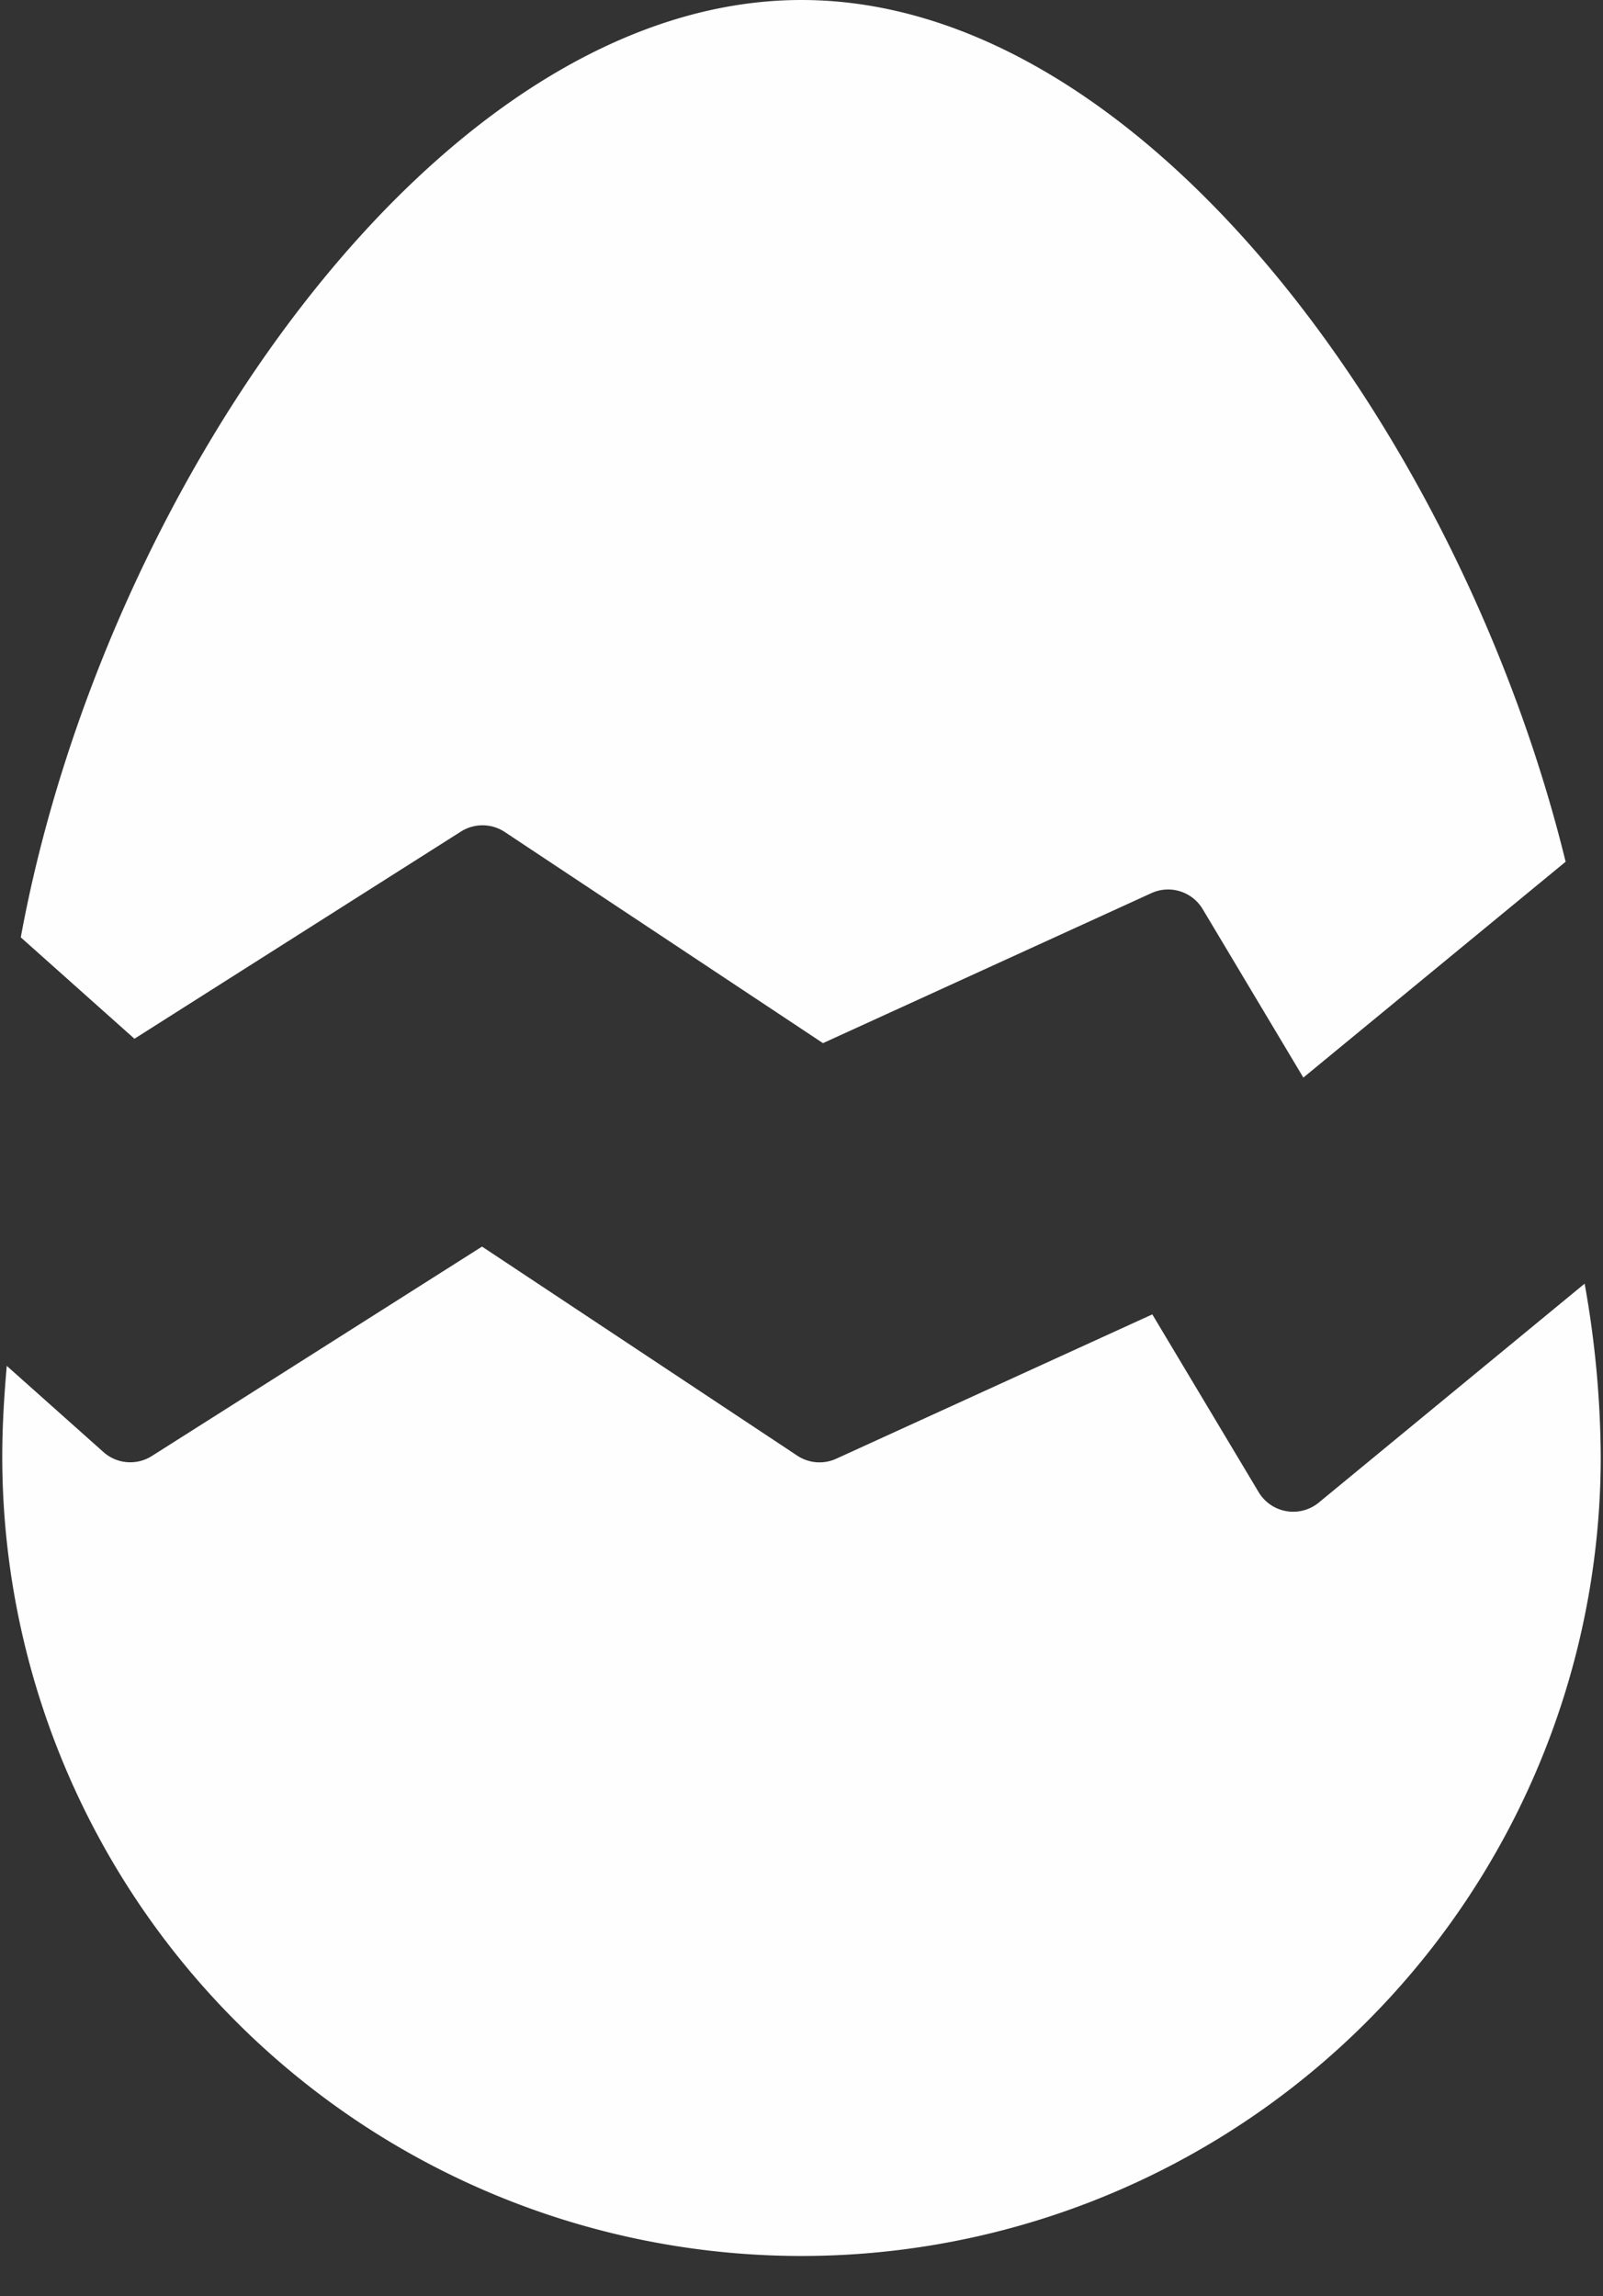 <?xml version="1.0" encoding="UTF-8" standalone="no"?><svg xmlns="http://www.w3.org/2000/svg" xmlns:xlink="http://www.w3.org/1999/xlink" data-name="Layer 1" fill="#fefefe" height="57" preserveAspectRatio="xMidYMid meet" version="1" viewBox="12.1 4.0 39.8 57.0" width="39.8" zoomAndPan="magnify"><rect x="12.1" y="4.0" width="39.8" height="57.0" fill="#333333" stroke="none"/><g id="change1_1"><path d="M12.156,40.156a19.844,19.844,0,1,0,39.688,0,24.961,24.961,0,0,0-.4-4.292l-6.6,5.434a1,1,0,0,1-1.494-.259l-2.64-4.412L32.862,40.21a1,1,0,0,1-.967-.076l-7.827-5.19-8.2,5.2a1,1,0,0,1-1.2-.1l-2.4-2.139C12.2,38.678,12.156,39.43,12.156,40.156Z"/></g><g id="change1_2"><path d="M15.438,29.785l8.106-5.143a1,1,0,0,1,1.089.011l7.9,5.241,8.153-3.723a.986.986,0,0,1,.414-.091,1,1,0,0,1,.86.486l2.5,4.183,6.512-5.358C48.426,14.988,40.571,4,32,4,22.991,4,14.657,16.149,12.616,27.268Z"/></g></svg>
